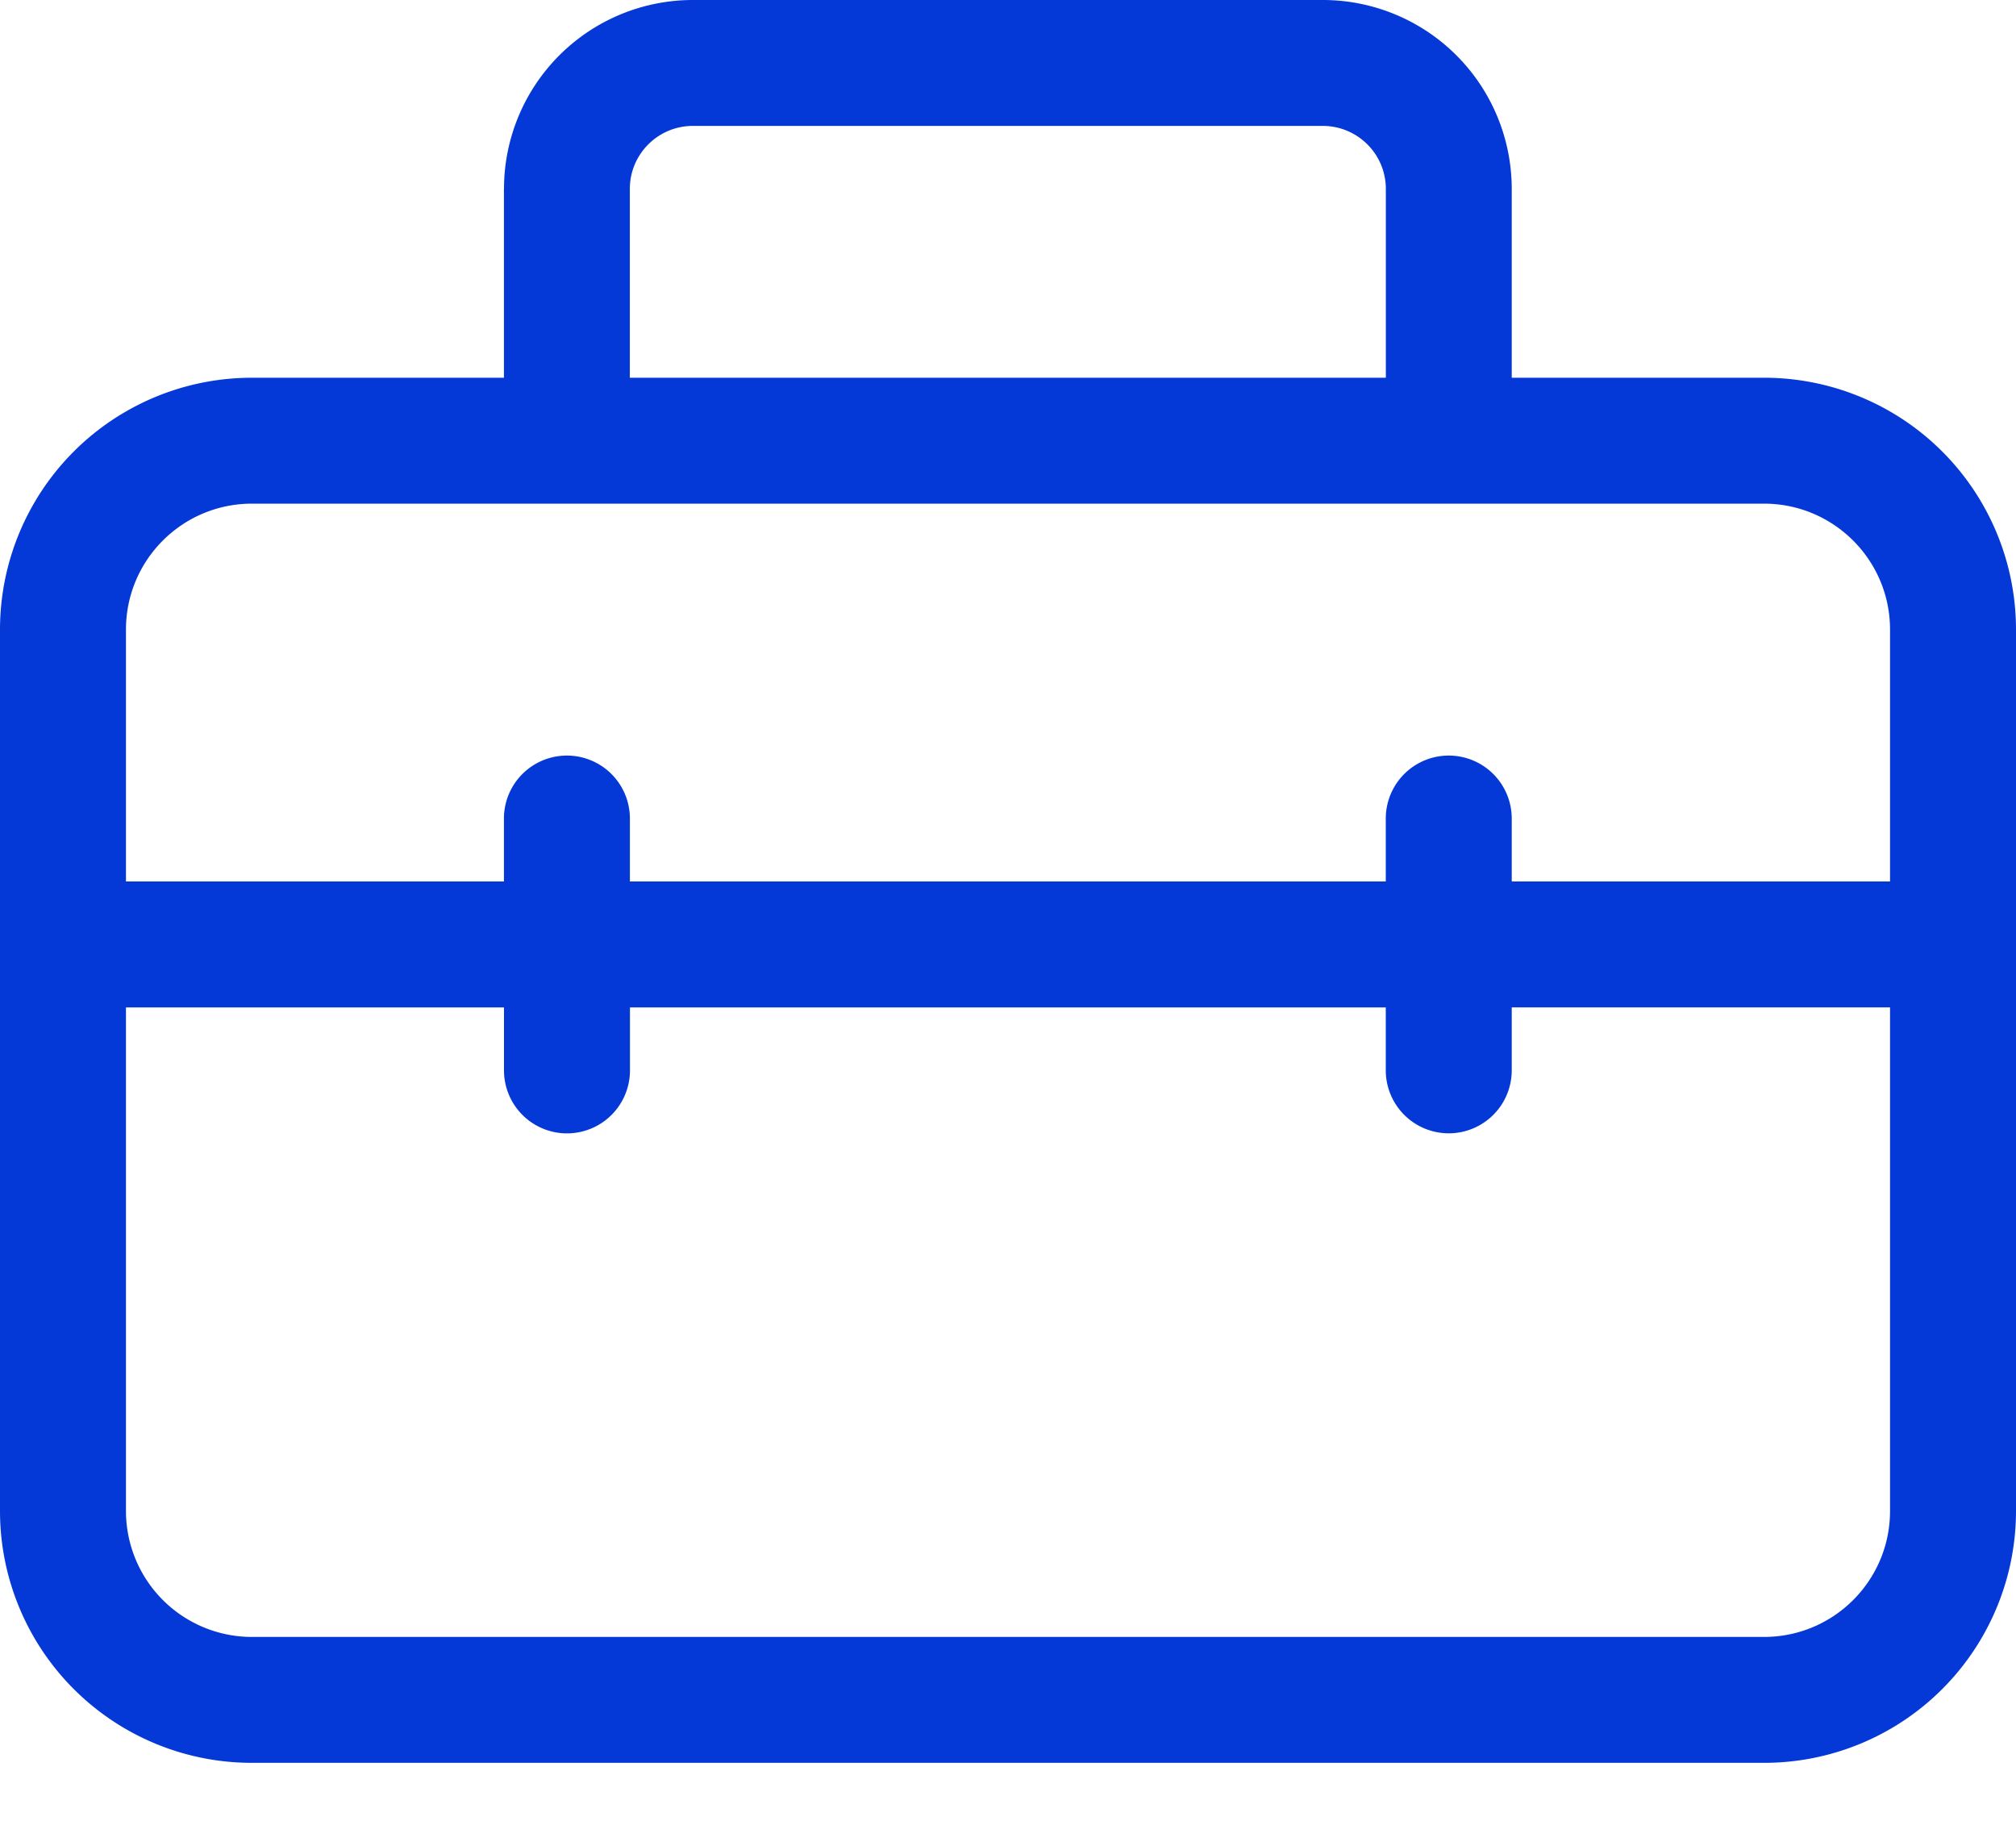 <?xml version="1.0" encoding="UTF-8"?>
<svg xmlns="http://www.w3.org/2000/svg" fill="none" viewBox="0 0 31 28" width="31" height="28">
  <path fill="#0439D7" d="M7.749 2.904v2.904H3.874A3.873 3.873 0 0 0 0 9.68v13.553a3.873 3.873 0 0 0 3.874 3.872h23.252A3.873 3.873 0 0 0 31 23.233V9.68a3.873 3.873 0 0 0-3.874-3.872h-3.88V2.904A2.905 2.905 0 0 0 20.341 0h-9.687A2.905 2.905 0 0 0 7.75 2.904Zm2.906-.968h9.685c.535 0 .97.433.97.968v2.904H9.685V2.904c0-.534.434-.968.969-.968Zm-6.78 5.808h23.25c1.07 0 1.938.867 1.938 1.936v3.873h-5.817v-.967a.968.968 0 0 0-1.937 0v.967H9.686v-.967a.968.968 0 0 0-1.937 0v.967H1.937V9.68c0-1.069.867-1.936 1.937-1.936Zm17.434 7.745v.968a.968.968 0 0 0 1.937 0v-.968h5.817v7.744c0 1.07-.867 1.936-1.937 1.936H3.874a1.937 1.937 0 0 1-1.937-1.936V15.49H7.75v.968a.968.968 0 0 0 1.937 0v-.968h11.623Z"></path>
</svg>
